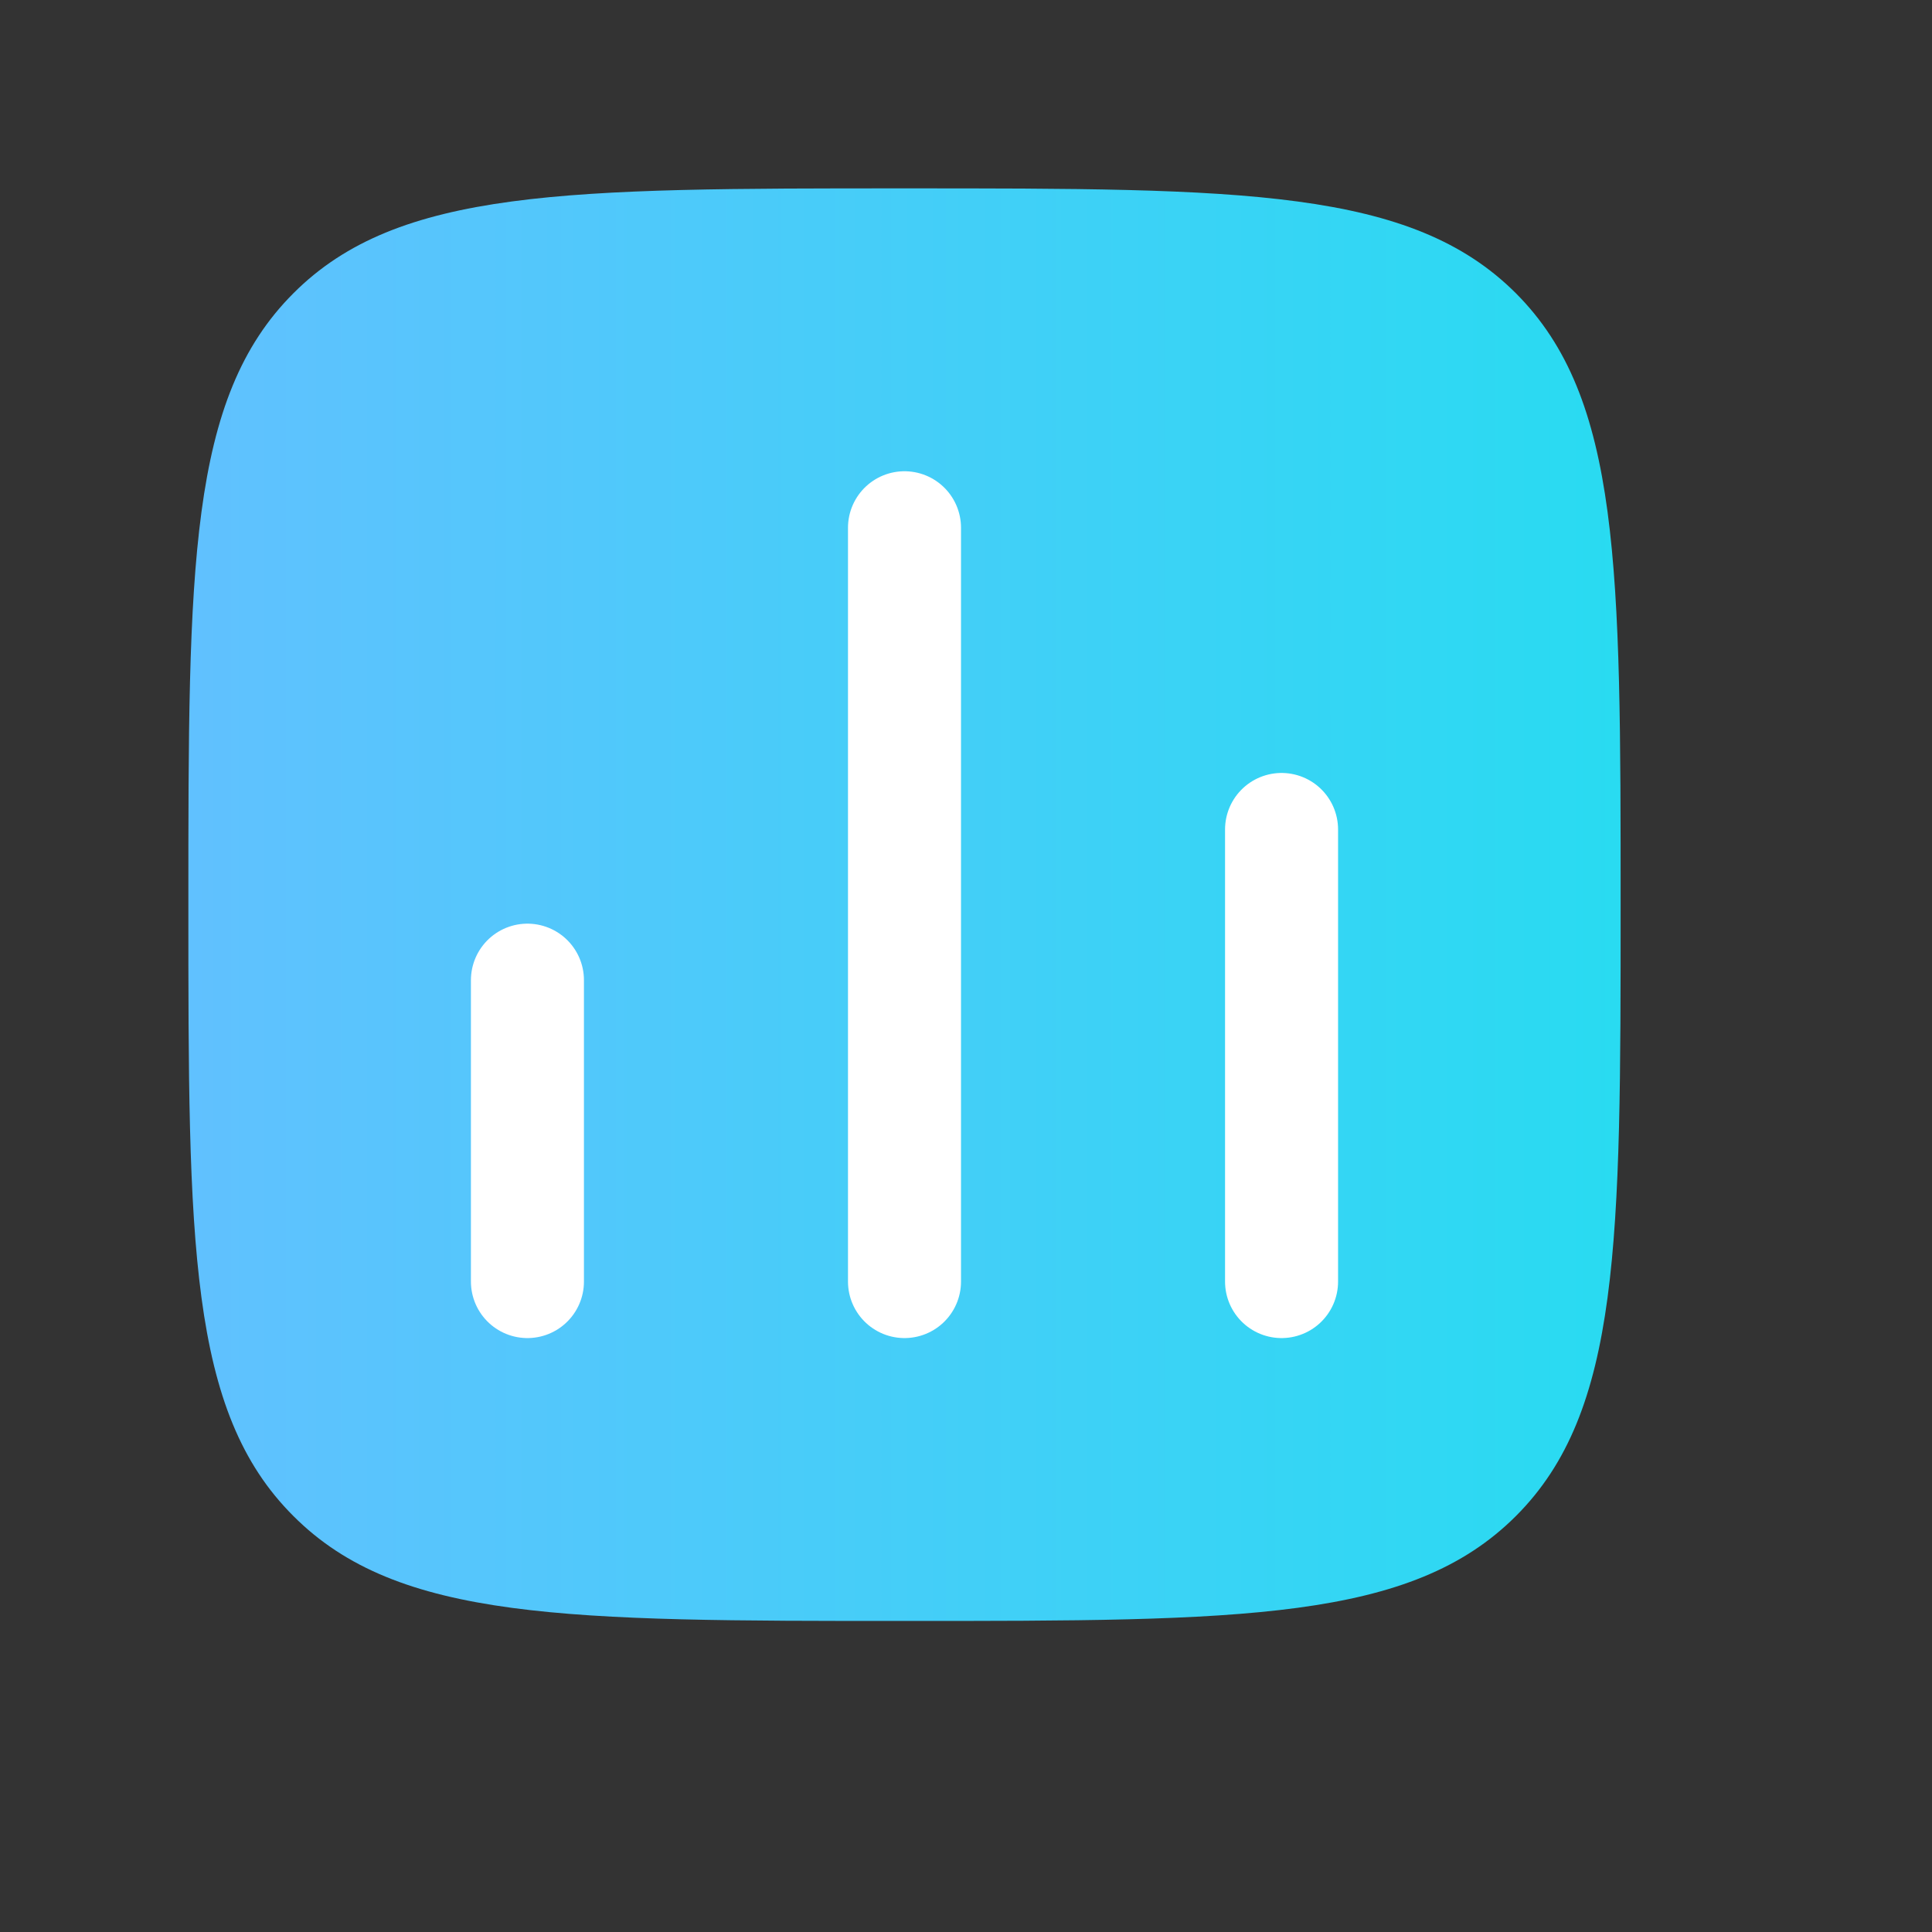 <?xml version="1.0" encoding="utf-8"?>
<svg xmlns="http://www.w3.org/2000/svg" fill="none" height="100%" overflow="visible" preserveAspectRatio="none" style="display: block;" viewBox="0 0 6 6" width="100%">
<rect x="0" y="0" width="6" height="6" fill="#333333" stroke="none"/>
<g clip-path="url(#clip0_0_196687)" id="Frame">
<path d="M0.585 2.81C0.585 1.761 0.585 1.237 0.911 0.911C1.236 0.585 1.761 0.585 2.809 0.585C3.858 0.585 4.382 0.585 4.708 0.911C5.033 1.237 5.033 1.761 5.033 2.81C5.033 3.858 5.033 4.383 4.708 4.708C4.382 5.034 3.858 5.034 2.809 5.034C1.761 5.034 1.236 5.034 0.911 4.708C0.585 4.383 0.585 3.858 0.585 2.81Z" fill="url(#paint0_linear_0_196687)" id="Vector"/>
<path d="M1.638 3.98V3.044" id="Vector_2" stroke="white" stroke-linecap="round" stroke-width="0.351"/>
<path d="M2.809 3.98V1.639" id="Vector_3" stroke="white" stroke-linecap="round" stroke-width="0.351"/>
<path d="M3.98 3.98V2.576" id="Vector_4" stroke="white" stroke-linecap="round" stroke-width="0.351"/>
</g>
<defs>
<linearGradient gradientUnits="userSpaceOnUse" id="paint0_linear_0_196687" x1="0.466" x2="5.407" y1="3.77" y2="3.77">
<stop stop-color="#62C0FF"/>
<stop offset="1" stop-color="#24DDF0"/>
</linearGradient>
<clipPath id="clip0_0_196687">
<rect fill="white" height="5.619" width="5.619"/>
</clipPath>
</defs>
</svg>